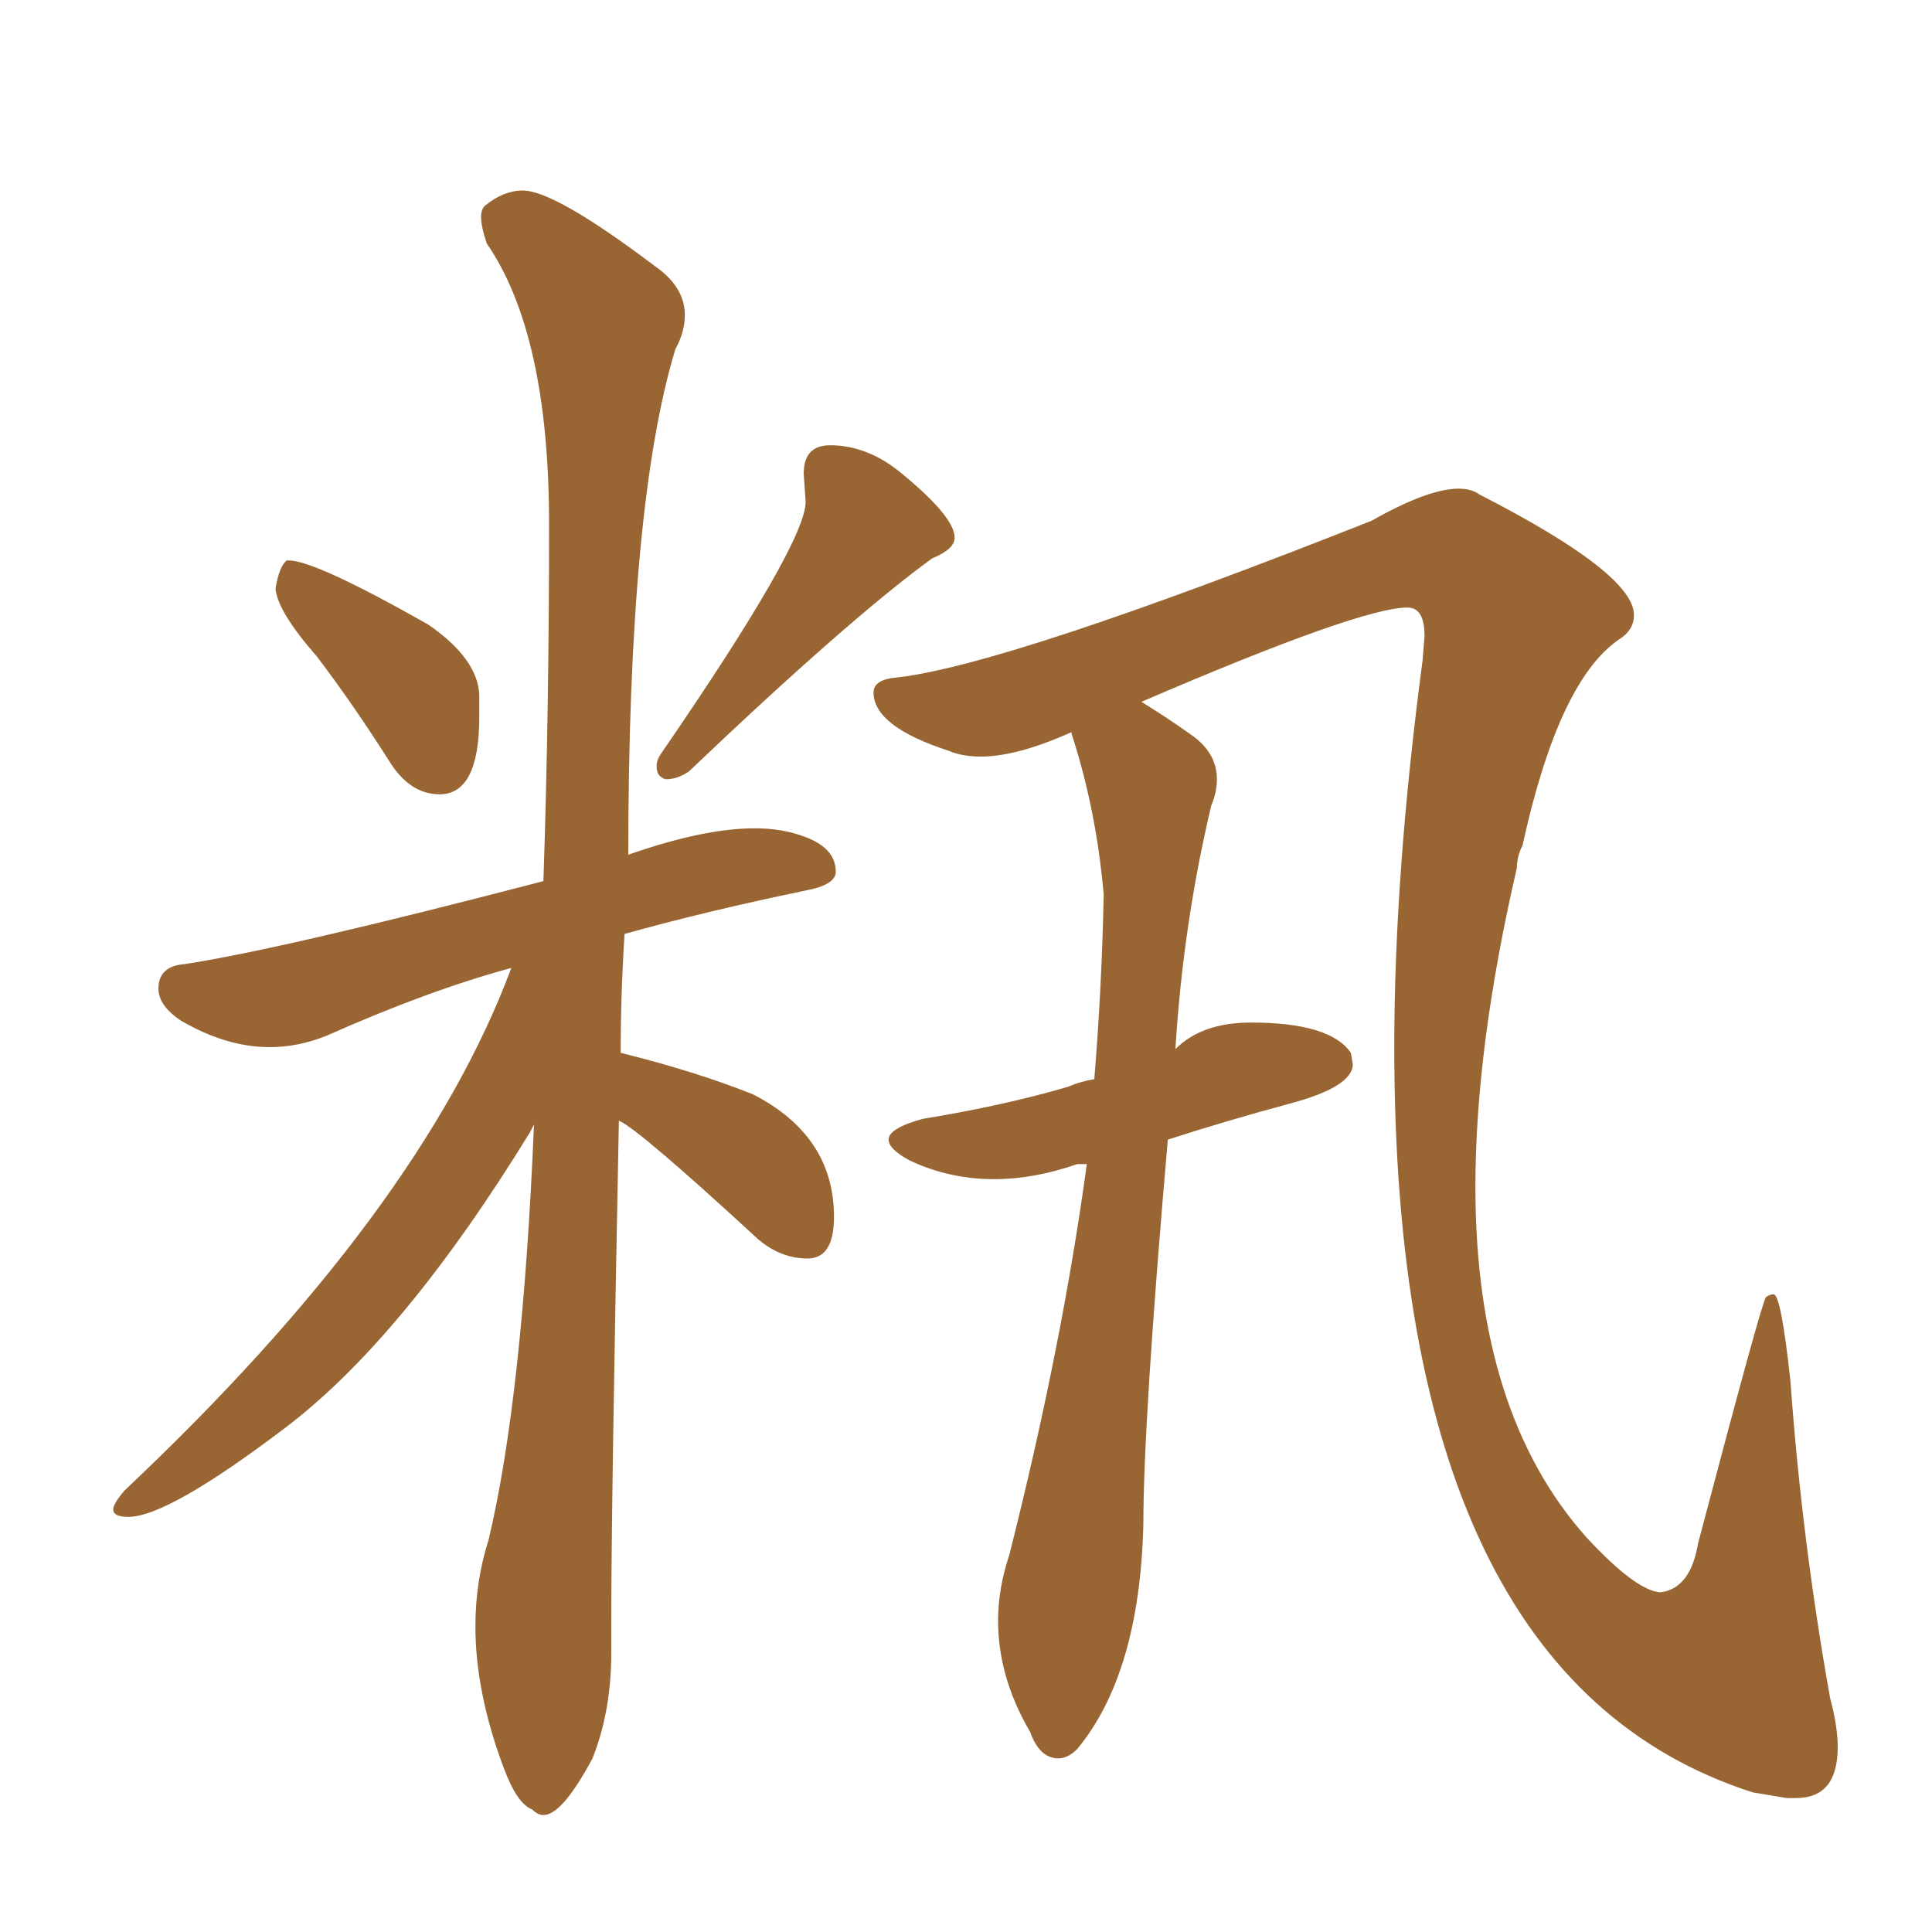 <svg xmlns="http://www.w3.org/2000/svg" xmlns:xlink="http://www.w3.org/1999/xlink" width="150" height="150"><path fill="#996633" padding="10" d="M139.45 139.60L139.45 139.60L138.72 139.60L136.08 139.16Q108.25 130.22 108.25 81.30L108.25 81.30Q108.25 67.82 110.45 51.27L110.45 51.27L110.60 49.37Q110.60 47.17 109.28 47.17L109.28 47.17Q105.62 47.17 88.62 54.49L88.62 54.49Q90.53 55.66 92.50 57.06Q94.48 58.45 94.48 60.50L94.48 60.50Q94.48 61.52 94.04 62.55L94.04 62.55Q91.85 71.78 91.26 81.45L91.26 81.45Q93.31 79.39 97.12 79.39L97.12 79.39Q103.27 79.39 104.88 81.74L104.88 81.74L105.03 82.62Q105.03 84.38 100.12 85.69Q95.21 87.01 90.67 88.48L90.67 88.48Q88.77 110.30 88.77 118.36L88.77 118.36Q88.48 129.93 83.64 135.79L83.64 135.79Q82.91 136.52 82.18 136.52L82.18 136.52Q80.71 136.52 79.98 134.47L79.98 134.47Q77.49 130.22 77.49 125.83L77.49 125.83Q77.49 123.34 78.37 120.70L78.37 120.70Q82.47 104.44 84.38 90.38L84.38 90.38L83.64 90.38Q80.27 91.55 77.20 91.55L77.20 91.55Q73.68 91.55 70.61 90.09L70.61 90.09Q68.99 89.21 68.99 88.48L68.99 88.48Q68.99 87.60 71.63 86.87L71.63 86.87Q77.93 85.84 82.91 84.38L82.91 84.38Q83.94 83.94 84.96 83.79L84.96 83.79Q85.55 76.61 85.69 69.43L85.69 69.43Q85.11 62.84 83.20 56.98L83.20 56.98L83.20 56.84Q78.96 58.74 76.17 58.74L76.17 58.74Q74.71 58.74 73.68 58.30L73.68 58.30Q67.82 56.40 67.82 53.76L67.82 53.76Q67.82 52.73 69.73 52.59L69.73 52.59Q78.37 51.56 106.49 40.43L106.49 40.43Q110.89 37.94 113.23 37.94L113.23 37.94Q114.26 37.94 114.84 38.38L114.84 38.38Q126.86 44.53 126.86 47.75L126.86 47.75Q126.86 48.93 125.68 49.66L125.68 49.66Q121.00 52.88 118.21 65.63L118.21 65.63Q117.77 66.50 117.77 67.38L117.77 67.38Q114.55 81.30 114.55 92.14L114.55 92.14Q114.55 109.72 123.19 119.38L123.19 119.38Q127.00 123.49 128.91 123.63L128.91 123.63Q131.25 123.34 131.84 119.82L131.84 119.82Q136.82 100.93 137.11 100.71Q137.40 100.49 137.70 100.49L137.70 100.49Q138.28 100.49 139.01 107.23L139.01 107.23Q139.89 119.53 142.09 131.84L142.09 131.84Q142.68 134.03 142.68 135.64L142.68 135.64Q142.68 139.60 139.45 139.60ZM34.13 61.67L34.13 61.67Q31.79 61.67 30.18 59.03L30.18 59.03Q27.39 54.64 24.61 50.98L24.61 50.98Q21.53 47.46 21.39 45.70L21.39 45.70Q21.68 43.95 22.27 43.51L22.27 43.51L22.41 43.51Q24.46 43.51 33.25 48.49L33.25 48.49Q37.06 51.12 37.21 53.91L37.21 53.91L37.21 55.66Q37.21 61.67 34.13 61.67ZM51.71 60.50L51.71 60.50Q51.56 60.50 51.27 60.28Q50.98 60.06 50.98 59.47L50.98 59.47Q50.98 59.03 51.27 58.59L51.27 58.59Q62.55 42.19 62.55 38.96L62.55 38.96L62.40 36.77Q62.40 34.57 64.45 34.57L64.45 34.57Q67.38 34.57 70.02 36.77L70.02 36.77Q74.12 40.14 74.12 41.75L74.12 41.75Q74.12 42.63 72.36 43.36L72.36 43.36Q65.92 48.05 53.47 59.91L53.47 59.91Q52.59 60.50 51.71 60.50ZM42.19 140.92L42.19 140.92Q41.75 140.92 41.31 140.48L41.31 140.48Q40.14 140.04 39.11 137.26L39.11 137.26Q36.91 131.40 36.91 126.27L36.91 126.27Q36.91 122.75 37.94 119.53L37.94 119.53Q40.58 108.40 41.46 87.30L41.46 87.30L41.16 87.89Q31.35 103.86 22.19 110.82Q13.04 117.77 9.96 117.77L9.96 117.77Q8.79 117.77 8.79 117.19L8.79 117.19Q8.79 116.75 9.67 115.72L9.67 115.72Q32.67 94.04 39.70 75.15L39.70 75.15Q33.25 76.90 25.34 80.42L25.34 80.42Q23.14 81.30 20.95 81.30L20.95 81.30Q17.58 81.30 14.06 79.25L14.06 79.25Q12.30 78.08 12.30 76.76L12.30 76.76Q12.30 75 14.36 74.85L14.36 74.85Q21.97 73.68 42.19 68.41L42.19 68.41Q42.63 55.37 42.63 40.72L42.63 40.72Q42.63 25.93 37.79 18.90L37.79 18.90Q37.35 17.58 37.35 16.85L37.35 16.85Q37.35 16.26 37.65 15.97L37.65 15.97Q39.11 14.79 40.58 14.79L40.58 14.79Q43.07 14.79 50.83 20.65L50.83 20.65Q53.17 22.27 53.17 24.46L53.17 24.46Q53.17 25.78 52.44 27.10L52.44 27.10Q48.78 39.11 48.78 66.36L48.78 66.36Q54.64 64.31 58.59 64.31L58.59 64.31Q60.64 64.31 62.26 64.89L62.26 64.89Q64.89 65.77 64.89 67.68L64.89 67.68Q64.89 68.70 62.55 69.14L62.55 69.14Q54.79 70.75 48.49 72.51L48.49 72.51Q48.19 77.20 48.19 81.74L48.19 81.74Q54.05 83.20 58.45 84.96L58.45 84.96Q64.75 88.18 64.75 94.48L64.75 94.48Q64.75 97.71 62.70 97.71L62.70 97.71Q60.64 97.71 58.89 96.24L58.89 96.24Q49.51 87.60 48.05 87.01L48.05 87.01Q47.46 116.89 47.46 125.68L47.46 125.68L47.46 128.32Q47.46 132.86 46.00 136.52L46.00 136.52Q43.65 140.92 42.19 140.92Z"/></svg>